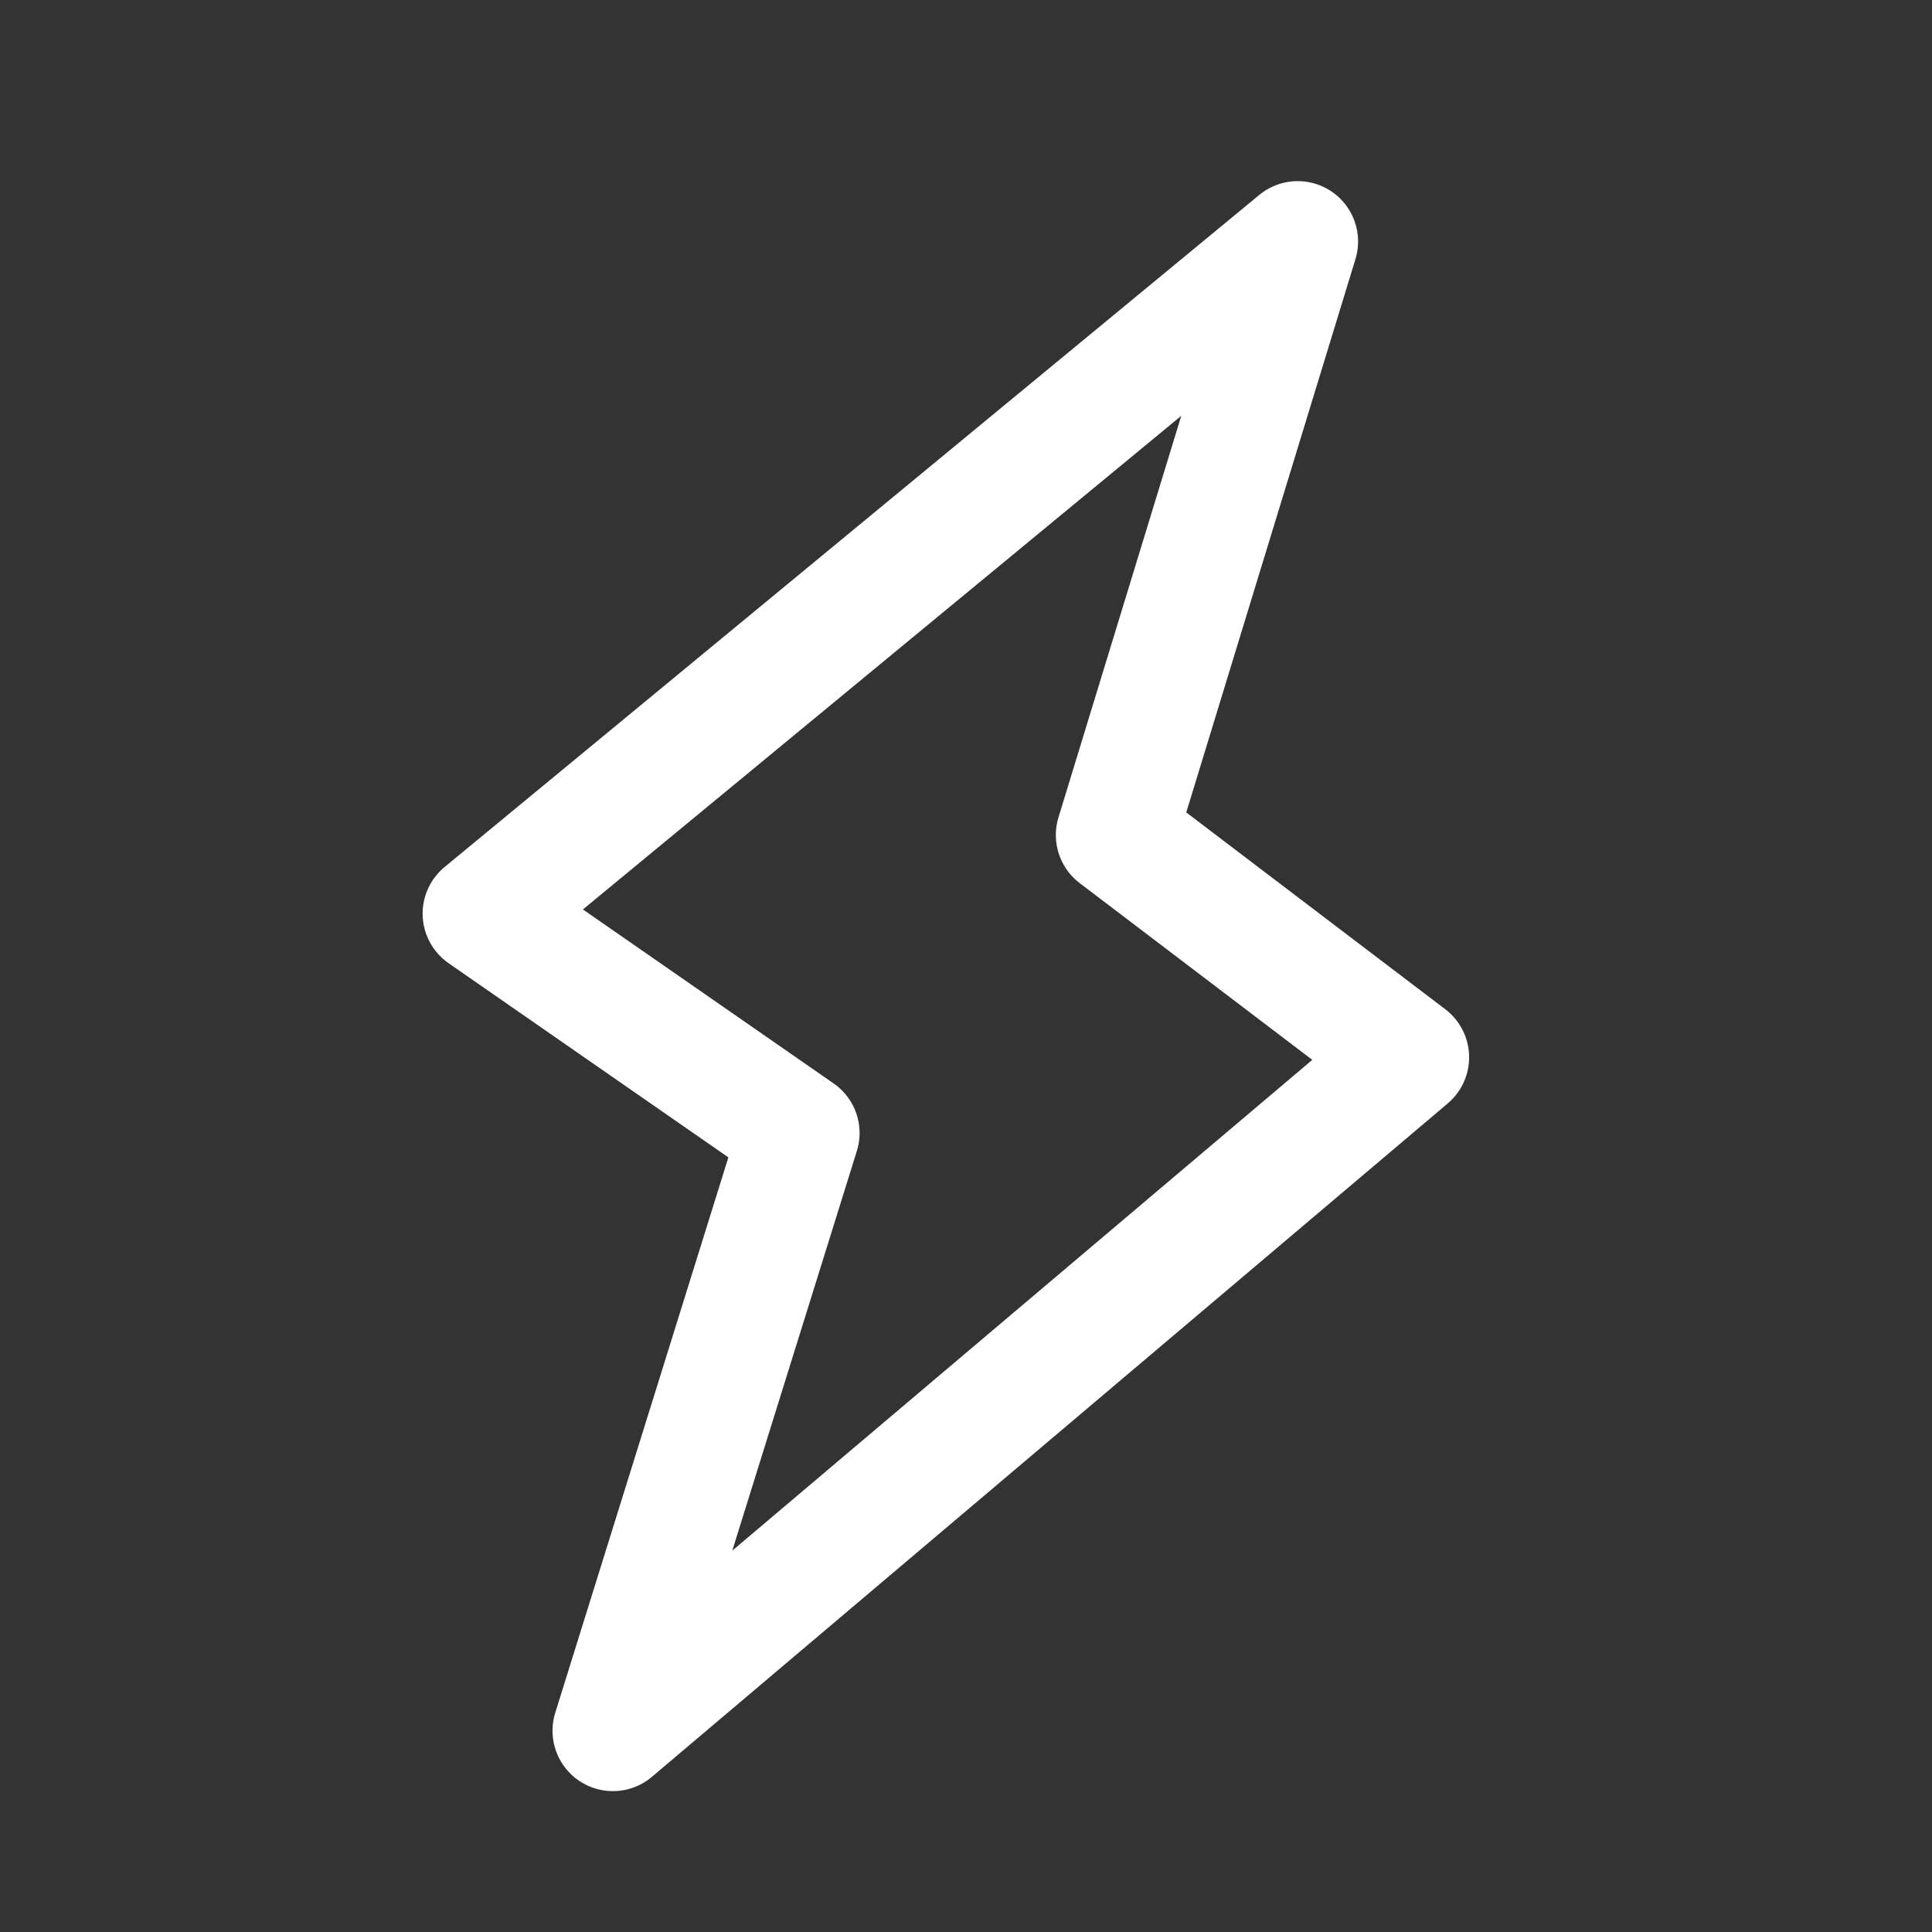 <svg width="48" height="48" viewBox="0 0 48 48" xmlns:xlink="http://www.w3.org/1999/xlink" xmlns="http://www.w3.org/2000/svg"><rect x="0" y="0" width="48" height="48" fill="#333333" stroke="none"/><defs><path id="a" d="M0 0h48v48H0z"/><clipPath id="b"><use xlink:href="#a" clip-rule="evenodd"/></clipPath></defs><g clip-path="url(#b)"><path d="M32.241 6l-4.509 14.746L35 26.269 15.227 43l4.629-14.85L12 22.698 32.241 6z" fill="none" stroke="#FFF" stroke-width="3" stroke-linejoin="round"/></g></svg>